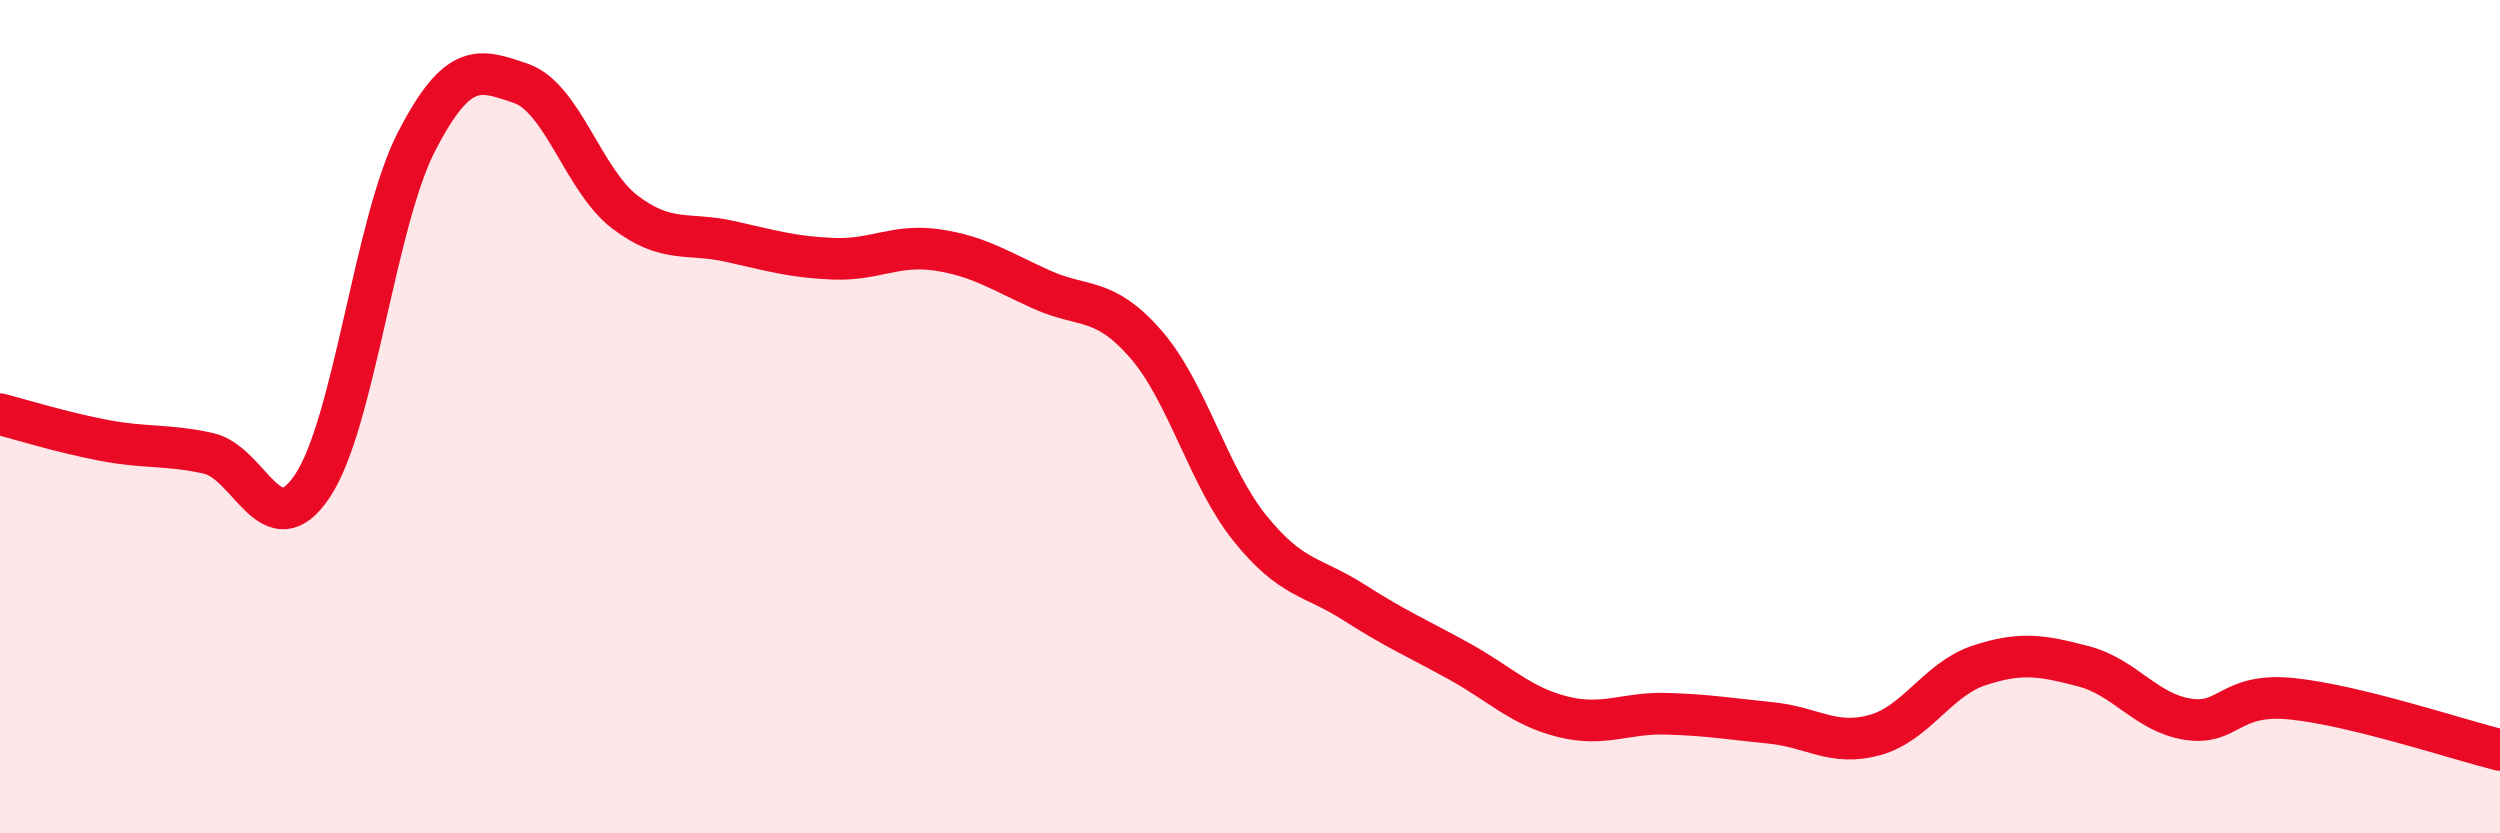 
    <svg width="60" height="20" viewBox="0 0 60 20" xmlns="http://www.w3.org/2000/svg">
      <path
        d="M 0,9.94 C 0.5,10.07 1.5,10.38 2.5,10.57 C 3.5,10.76 4,10.66 5,10.88 C 6,11.1 6.5,13.16 7.5,11.66 C 8.5,10.16 9,5.32 10,3.39 C 11,1.46 11.5,1.66 12.5,2 C 13.5,2.34 14,4.33 15,5.09 C 16,5.85 16.5,5.57 17.5,5.79 C 18.5,6.01 19,6.17 20,6.21 C 21,6.25 21.5,5.85 22.5,6 C 23.5,6.15 24,6.5 25,6.95 C 26,7.4 26.5,7.11 27.5,8.26 C 28.5,9.41 29,11.44 30,12.68 C 31,13.92 31.5,13.82 32.5,14.46 C 33.5,15.1 34,15.31 35,15.86 C 36,16.41 36.5,16.95 37.5,17.2 C 38.5,17.45 39,17.1 40,17.13 C 41,17.16 41.5,17.25 42.5,17.35 C 43.5,17.45 44,17.92 45,17.64 C 46,17.36 46.5,16.3 47.5,15.97 C 48.5,15.64 49,15.73 50,15.99 C 51,16.25 51.5,17.1 52.5,17.26 C 53.5,17.42 53.5,16.62 55,16.77 C 56.5,16.92 59,17.75 60,18L60 20L0 20Z"
        fill="#EB0A25"
        opacity="0.1"
        stroke-linecap="round"
        stroke-linejoin="round"
      />
      <path
        d="M 0,9.94 C 0.5,10.07 1.5,10.38 2.5,10.57 C 3.5,10.76 4,10.66 5,10.88 C 6,11.1 6.5,13.16 7.5,11.66 C 8.5,10.16 9,5.32 10,3.39 C 11,1.46 11.5,1.66 12.5,2 C 13.5,2.34 14,4.33 15,5.09 C 16,5.85 16.5,5.57 17.5,5.79 C 18.5,6.01 19,6.17 20,6.21 C 21,6.25 21.5,5.85 22.5,6 C 23.5,6.15 24,6.5 25,6.95 C 26,7.4 26.5,7.11 27.5,8.26 C 28.5,9.41 29,11.44 30,12.68 C 31,13.92 31.5,13.82 32.5,14.46 C 33.5,15.1 34,15.31 35,15.86 C 36,16.41 36.5,16.95 37.5,17.2 C 38.5,17.45 39,17.1 40,17.13 C 41,17.16 41.5,17.25 42.5,17.35 C 43.5,17.45 44,17.92 45,17.64 C 46,17.36 46.5,16.3 47.5,15.97 C 48.5,15.64 49,15.73 50,15.99 C 51,16.25 51.5,17.1 52.5,17.26 C 53.5,17.42 53.5,16.62 55,16.77 C 56.5,16.92 59,17.75 60,18"
        stroke="#EB0A25"
        stroke-width="1"
        fill="none"
        stroke-linecap="round"
        stroke-linejoin="round"
      />
    </svg>
  